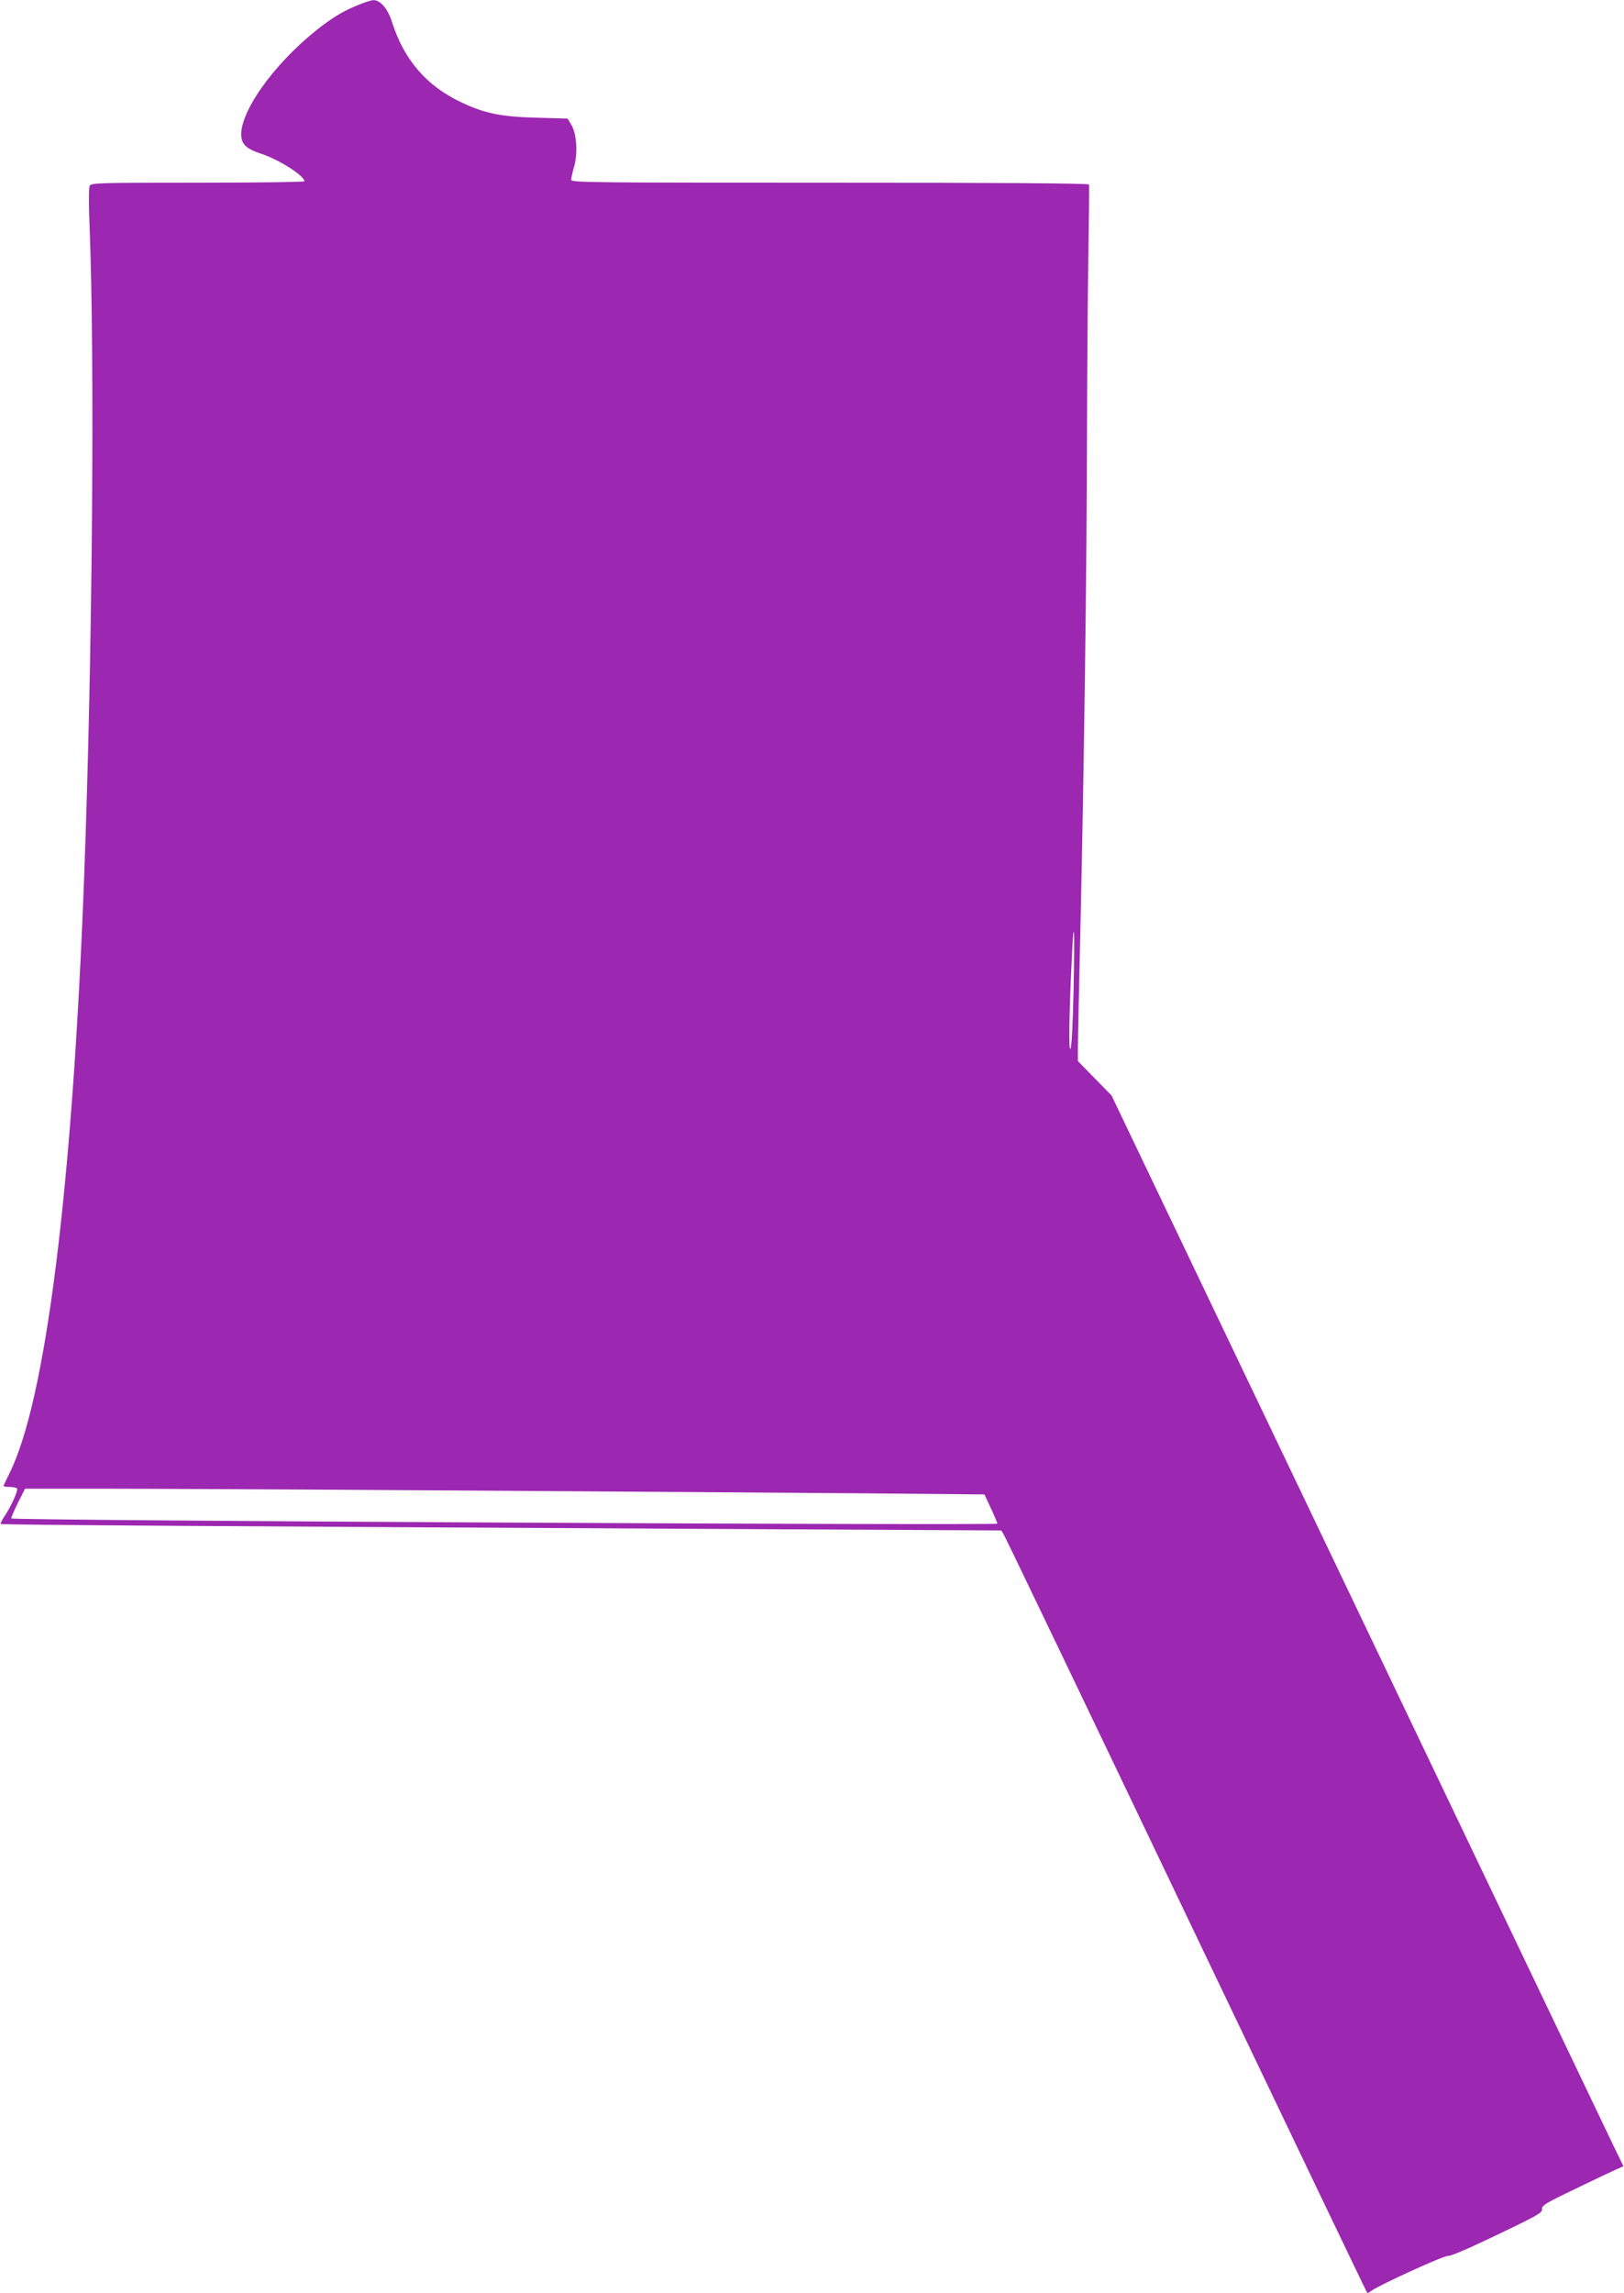 <?xml version="1.0" standalone="no"?>
<!DOCTYPE svg PUBLIC "-//W3C//DTD SVG 20010904//EN"
 "http://www.w3.org/TR/2001/REC-SVG-20010904/DTD/svg10.dtd">
<svg version="1.0" xmlns="http://www.w3.org/2000/svg"
 width="907pt" height="1280pt" viewBox="0 0 907 1280"
 preserveAspectRatio="xMidYMid meet">
<g transform="translate(0,1280) scale(0.1,-0.1)"
fill="#9c27b0" stroke="none">
<path d="M2010 12776 c-84 -34 -129 -60 -195 -108 -252 -185 -465 -467 -468
-616 0 -56 27 -83 114 -111 97 -32 239 -122 239 -153 0 -4 -268 -8 -595 -8
-556 0 -595 -1 -604 -17 -5 -11 -6 -97 -1 -218 30 -739 17 -2396 -30 -3640
-65 -1736 -215 -2930 -419 -3333 -17 -34 -31 -64 -31 -67 0 -3 15 -5 34 -5 19
0 37 -4 41 -9 7 -12 -34 -102 -70 -155 -14 -21 -24 -41 -21 -43 4 -5 1260 -13
4259 -29 l1329 -7 13 -21 c8 -12 467 -968 1020 -2126 554 -1158 1008 -2107
1011 -2109 2 -2 10 2 19 9 35 29 411 201 431 197 14 -2 118 42 275 118 227
108 254 124 251 143 -3 20 18 33 185 113 103 50 206 99 229 109 l41 18 -55
113 c-30 63 -673 1408 -1429 2989 l-1375 2875 -94 96 -94 96 0 74 c0 41 7 358
15 704 19 831 35 1986 36 2757 1 343 4 786 8 986 3 199 5 367 3 372 -3 7 -505
10 -1448 10 -1316 0 -1444 1 -1444 16 0 9 7 41 16 72 22 75 15 187 -15 235
l-21 35 -173 5 c-199 5 -291 24 -421 86 -194 91 -319 237 -386 446 -23 75 -66
126 -105 124 -11 0 -45 -11 -75 -23z m3986 -5498 c-5 -207 -11 -327 -18 -333
-10 -10 -7 201 9 523 11 239 16 138 9 -190z m-3421 -2798 c891 -6 1913 -13
2271 -16 l652 -6 36 -77 c20 -42 36 -81 36 -86 0 -11 -5495 17 -5507 29 -2 2
14 40 36 85 l41 81 408 0 c224 0 1136 -4 2027 -10z"/>
</g>
</svg>
